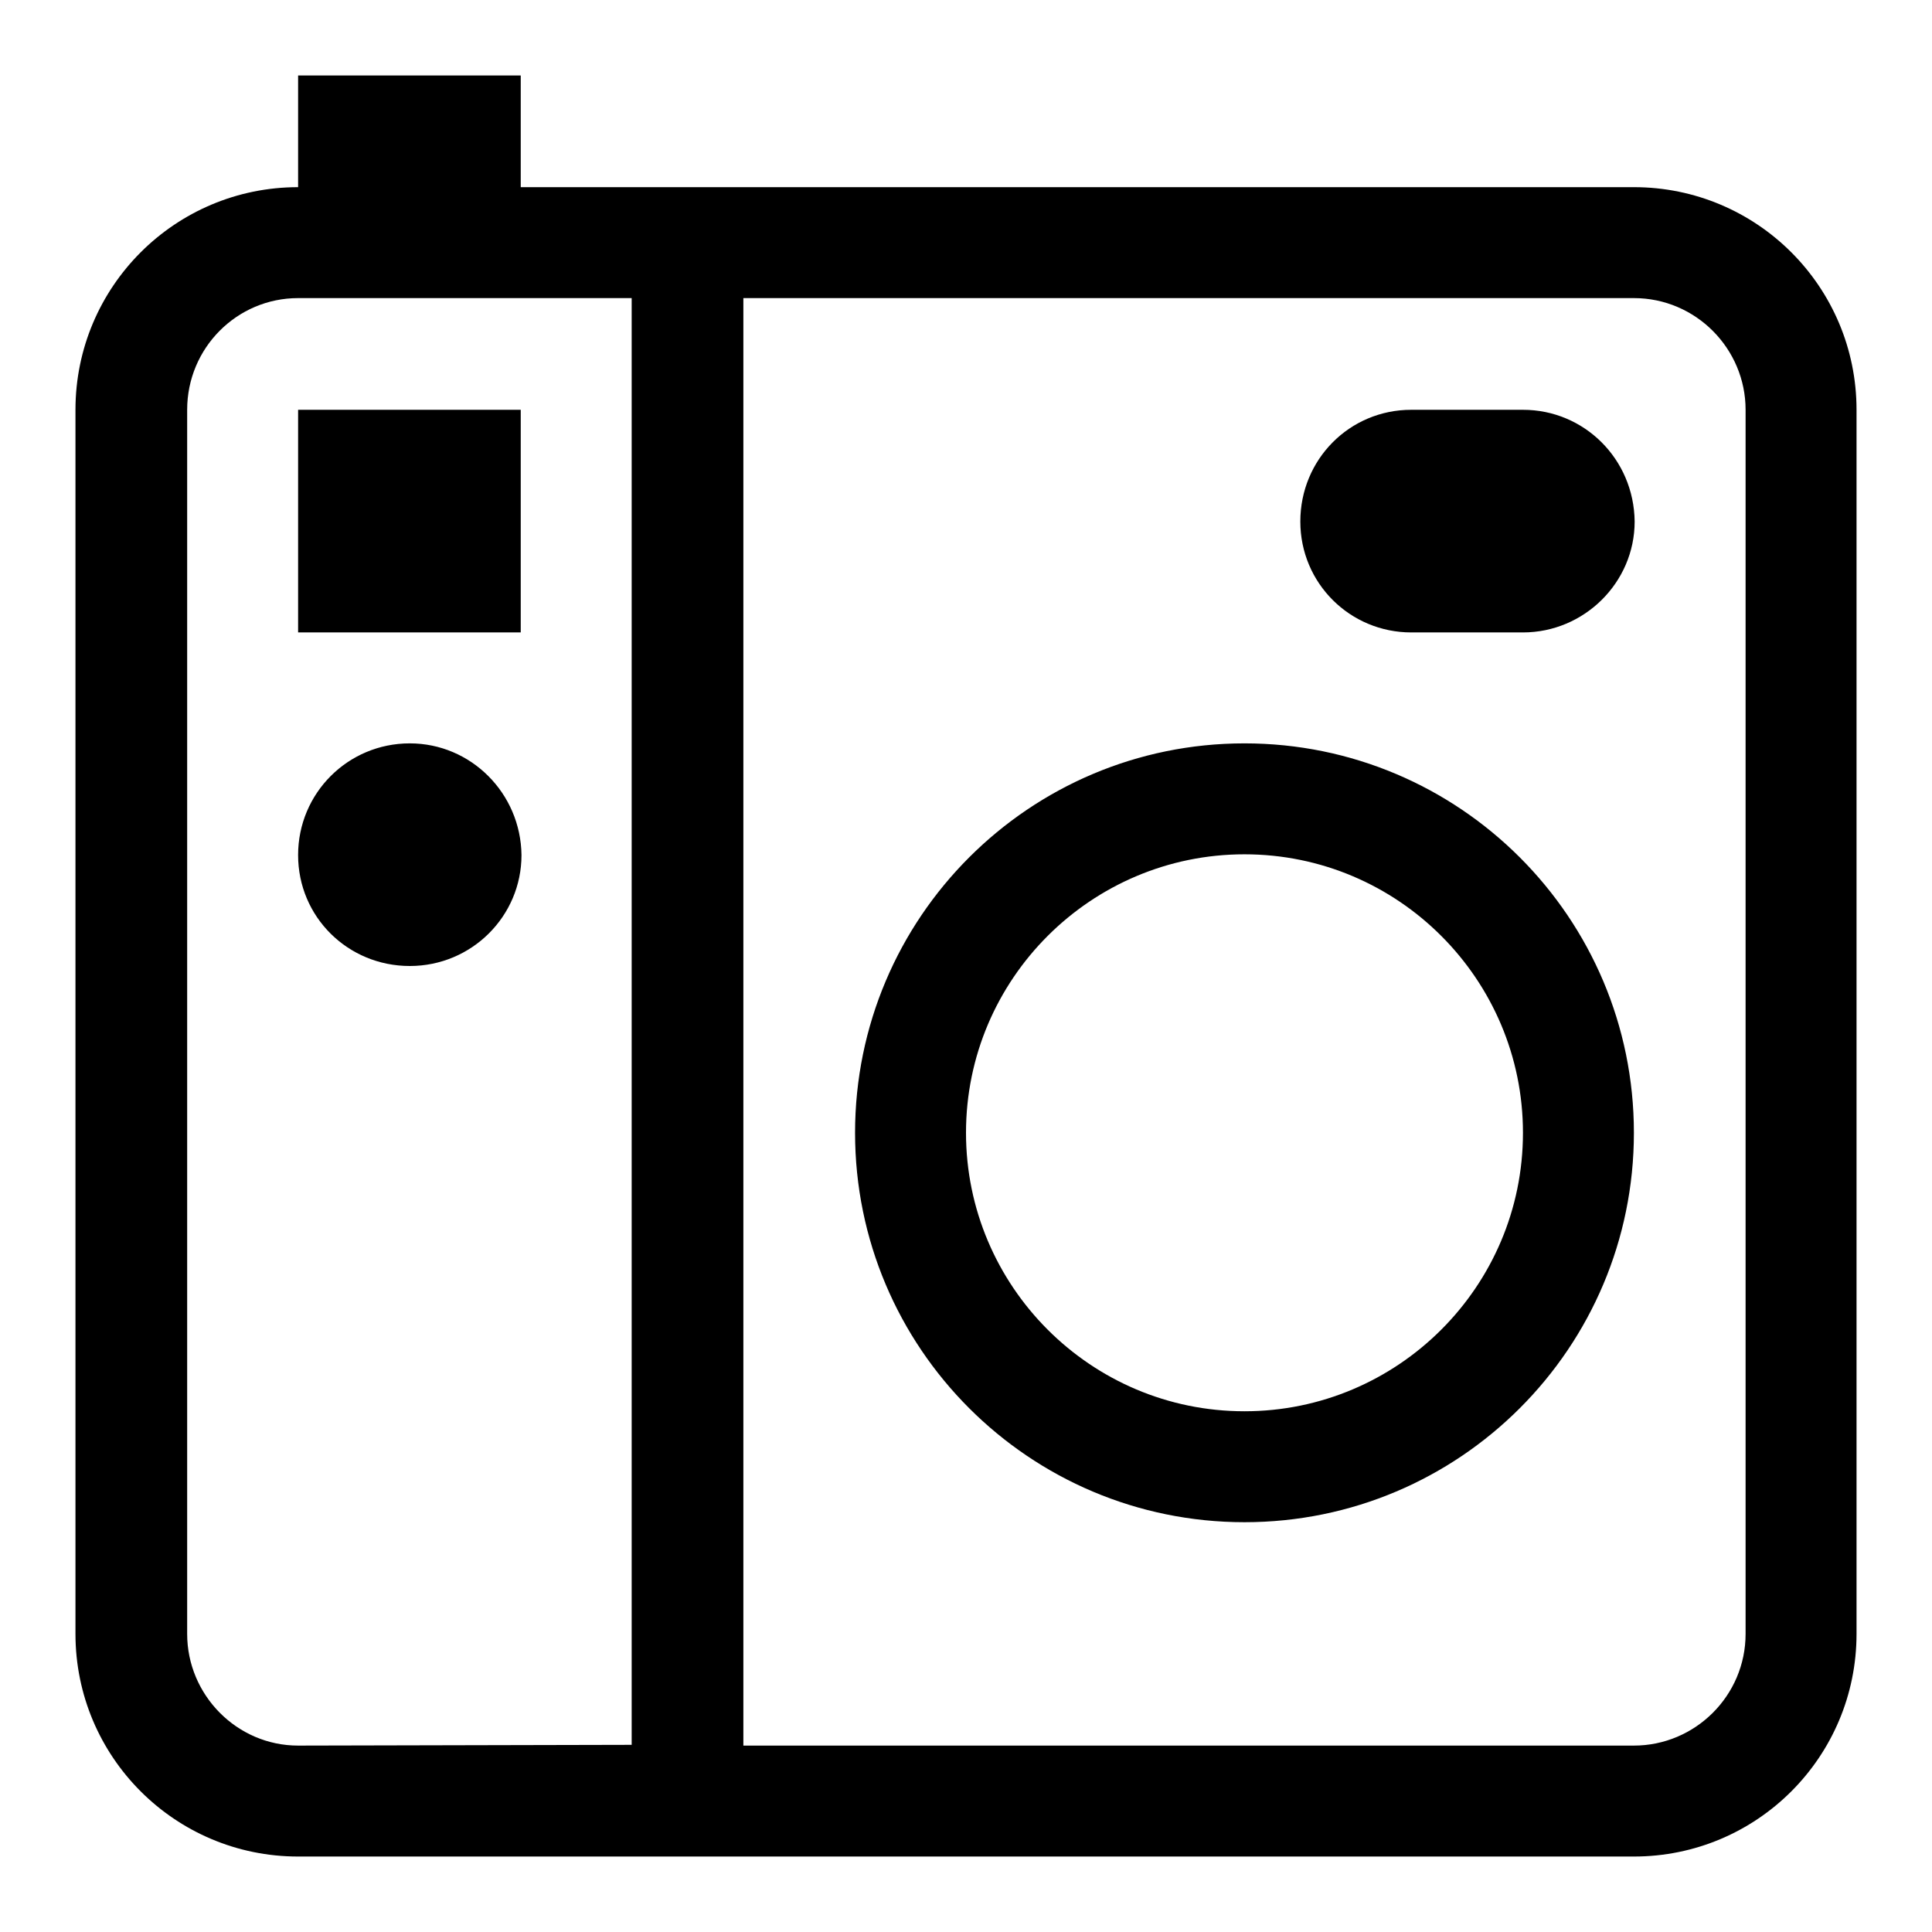 <?xml version="1.0" encoding="utf-8"?>
<!-- Svg Vector Icons : http://www.onlinewebfonts.com/icon -->
<!DOCTYPE svg PUBLIC "-//W3C//DTD SVG 1.1//EN" "http://www.w3.org/Graphics/SVG/1.1/DTD/svg11.dtd">
<svg version="1.1" xmlns="http://www.w3.org/2000/svg" xmlns:xlink="http://www.w3.org/1999/xlink" x="0px" y="0px" viewBox="0 0 256 256" enable-background="new 0 0 256 256" xml:space="preserve">
<g><g><g><path fill="#000000" d="M39.5,54.3H69v29.5H39.5V54.3z M54.3,98.5c-8.2,0-14.8,6.6-14.8,14.8c0,8.2,6.6,14.7,14.8,14.7c8.2,0,14.8-6.6,14.8-14.7C69,105.1,62.4,98.5,54.3,98.5z M216.5,150.1c0,28.5-23.1,51.6-51.6,51.6c-28.5,0-51.6-23.1-51.6-51.6c0-28.5,23.1-51.6,51.6-51.6C193.4,98.5,216.5,121.6,216.5,150.1z M201.8,150.1c0-20.3-16.5-36.9-36.9-36.9c-20.3,0-36.9,16.5-36.9,36.9c0,20.3,16.5,36.9,36.9,36.9C185.2,187,201.8,170.5,201.8,150.1z M246,54.3v162.2c0,16.3-13.2,29.5-29.5,29.5h-177C23.2,246,10,232.8,10,216.5V54.3C10,38,23.2,24.8,39.5,24.8V10H69v14.8h147.5C232.8,24.8,246,38,246,54.3z M83.7,231.2V39.5H39.5c-8.1,0-14.7,6.6-14.7,14.8v162.2c0,8.1,6.6,14.8,14.7,14.8L83.7,231.2L83.7,231.2z M231.3,54.3c0-8.1-6.6-14.8-14.8-14.8h-118v191.8h118c8.1,0,14.8-6.6,14.8-14.8V54.3L231.3,54.3z M201.8,54.3H187c-8.2,0-14.7,6.6-14.7,14.8s6.6,14.7,14.7,14.7h14.8c8.1,0,14.8-6.6,14.8-14.7C216.5,60.8,209.9,54.3,201.8,54.3z"/></g><g></g><g></g><g></g><g></g><g></g><g></g><g></g><g></g><g></g><g></g><g></g><g></g><g></g><g></g><g></g></g></g>
</svg>